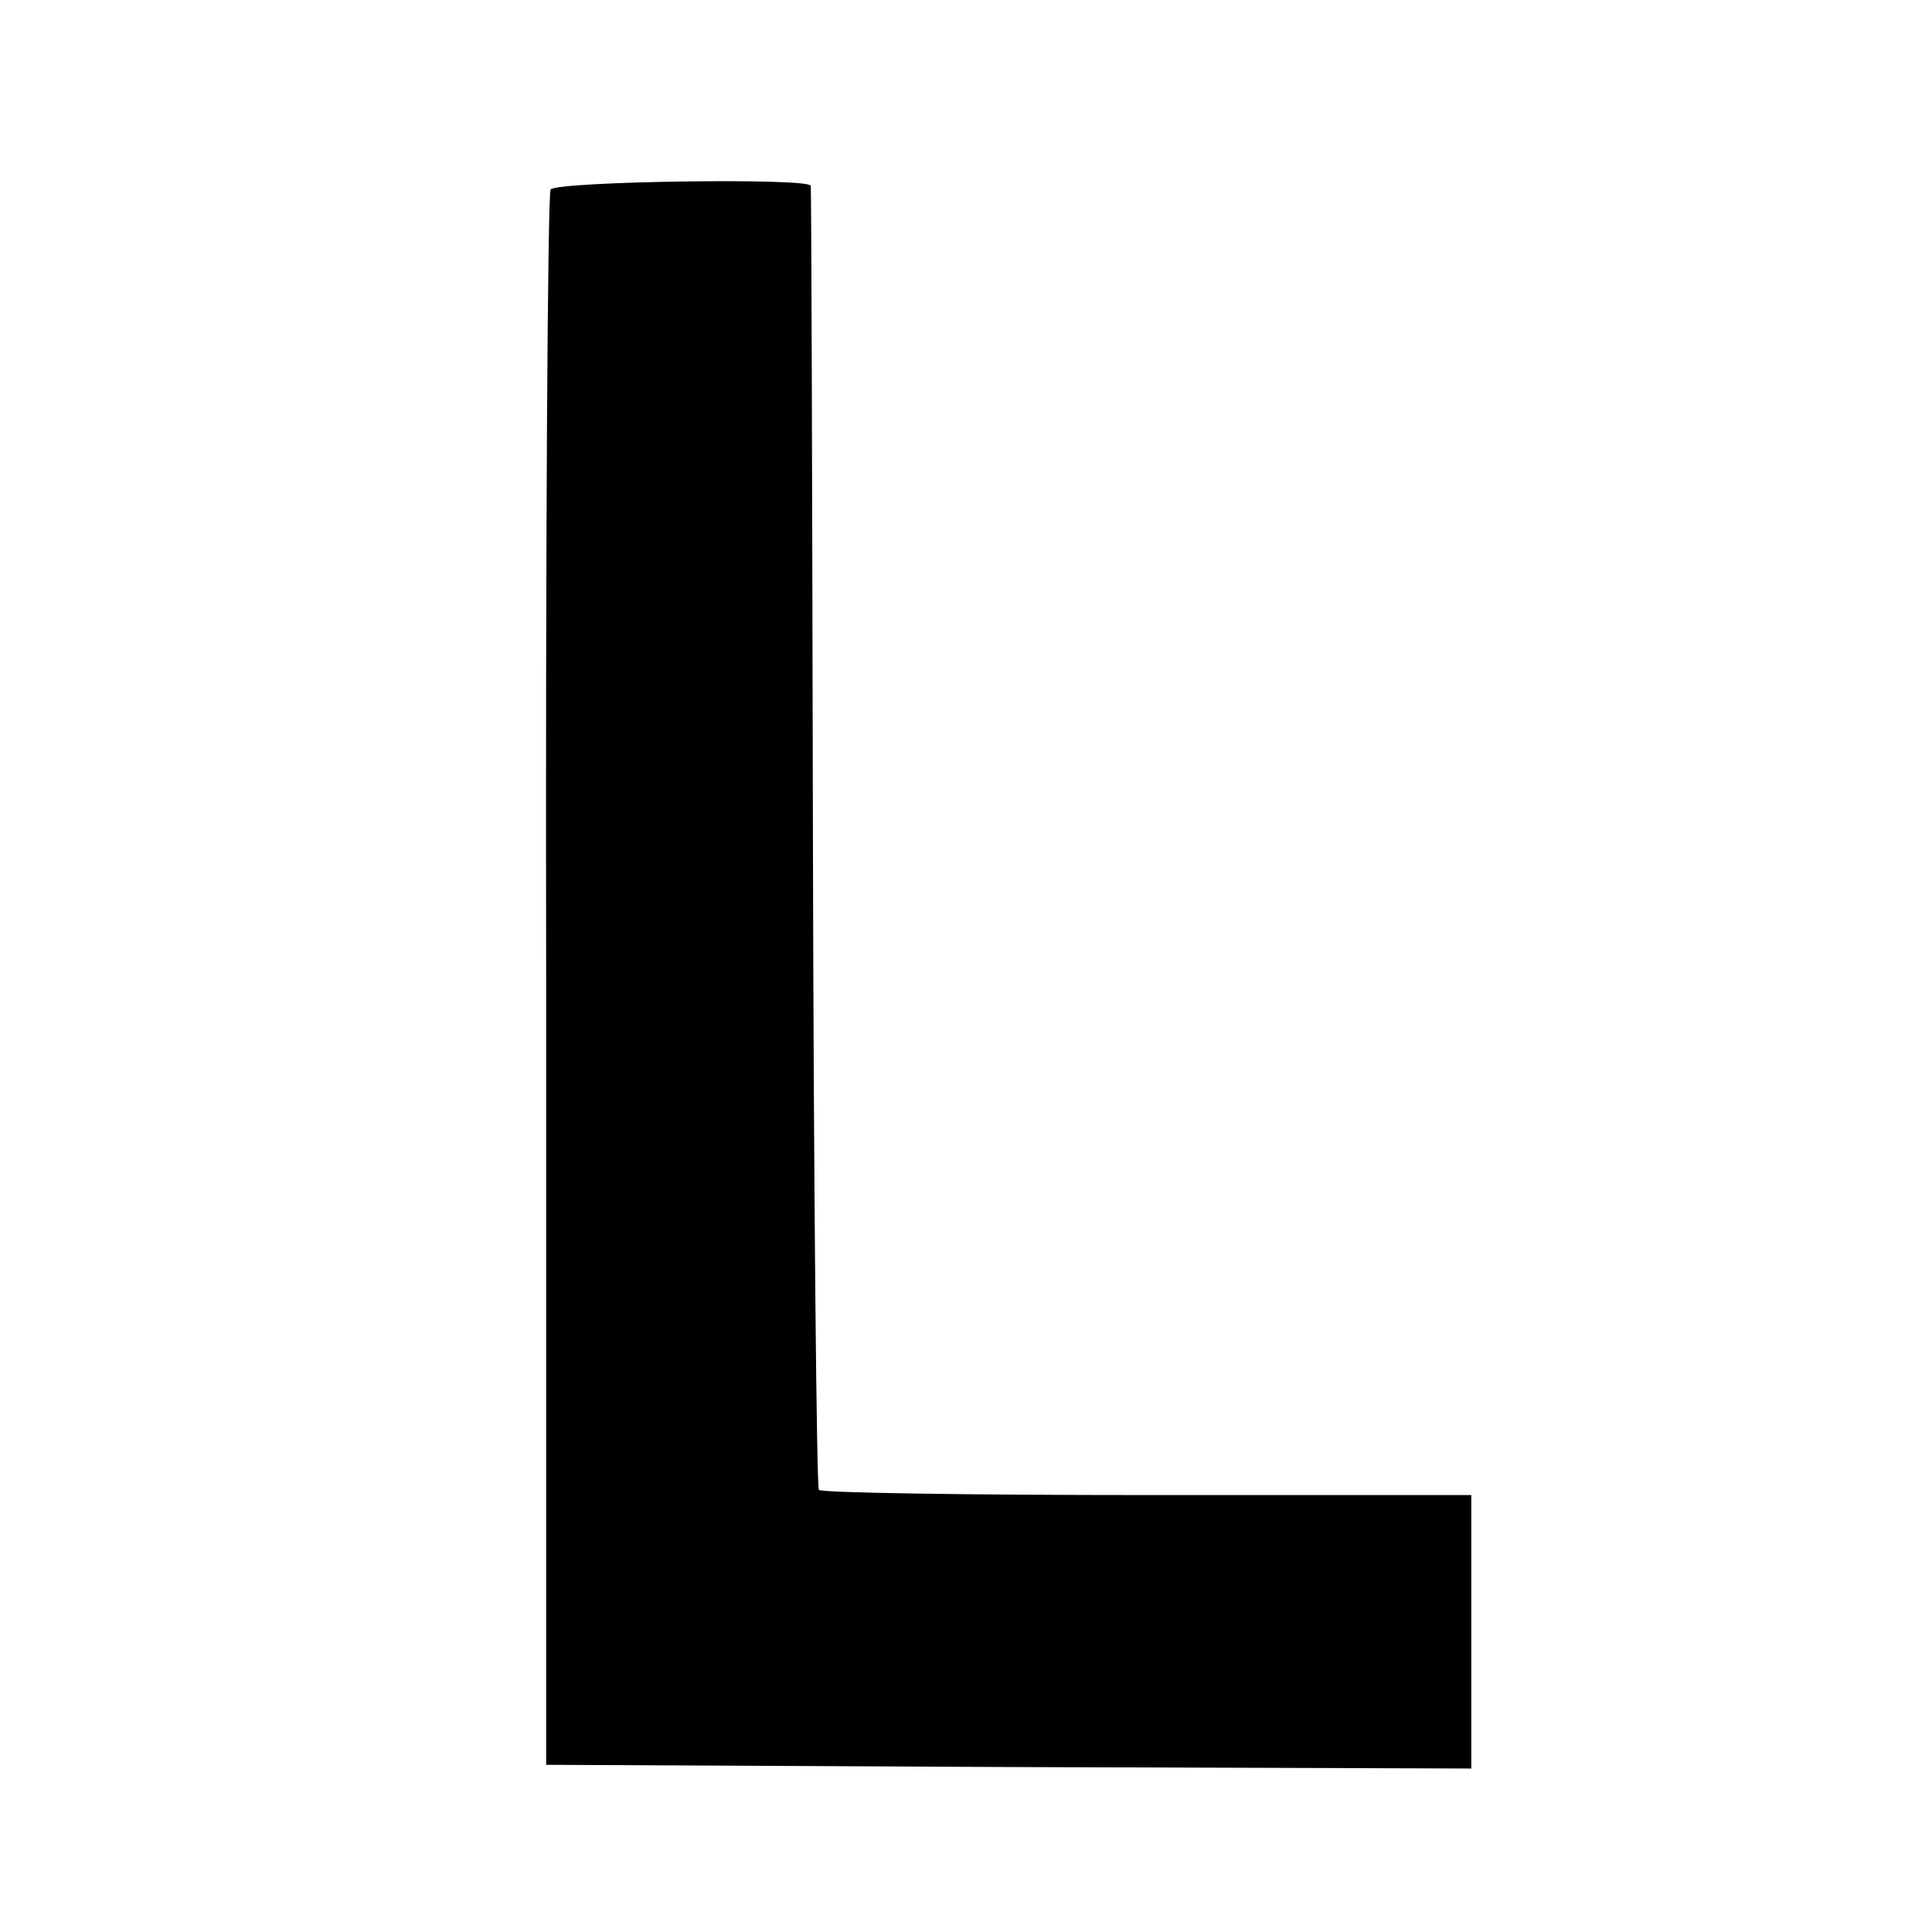 <?xml version="1.0" standalone="no"?>
<!DOCTYPE svg PUBLIC "-//W3C//DTD SVG 20010904//EN"
 "http://www.w3.org/TR/2001/REC-SVG-20010904/DTD/svg10.dtd">
<svg version="1.0" xmlns="http://www.w3.org/2000/svg"
 width="260pt" height="260pt" viewBox="0 0 260 260"
 preserveAspectRatio="xMidYMid meet">
<g transform="translate(0,260) scale(0.1,-0.1)"
fill="#000000" stroke="none">
<path d="M741 2345 c-4 -5 -7 -485 -6 -1065 l0 -1055 623 -3 622 -2 0 184 0
184 -436 0 c-240 0 -439 3 -442 7 -3 3 -7 398 -8 878 -1 480 -2 874 -3 877 -2
11 -342 6 -350 -5z"/>
</g>
</svg>
